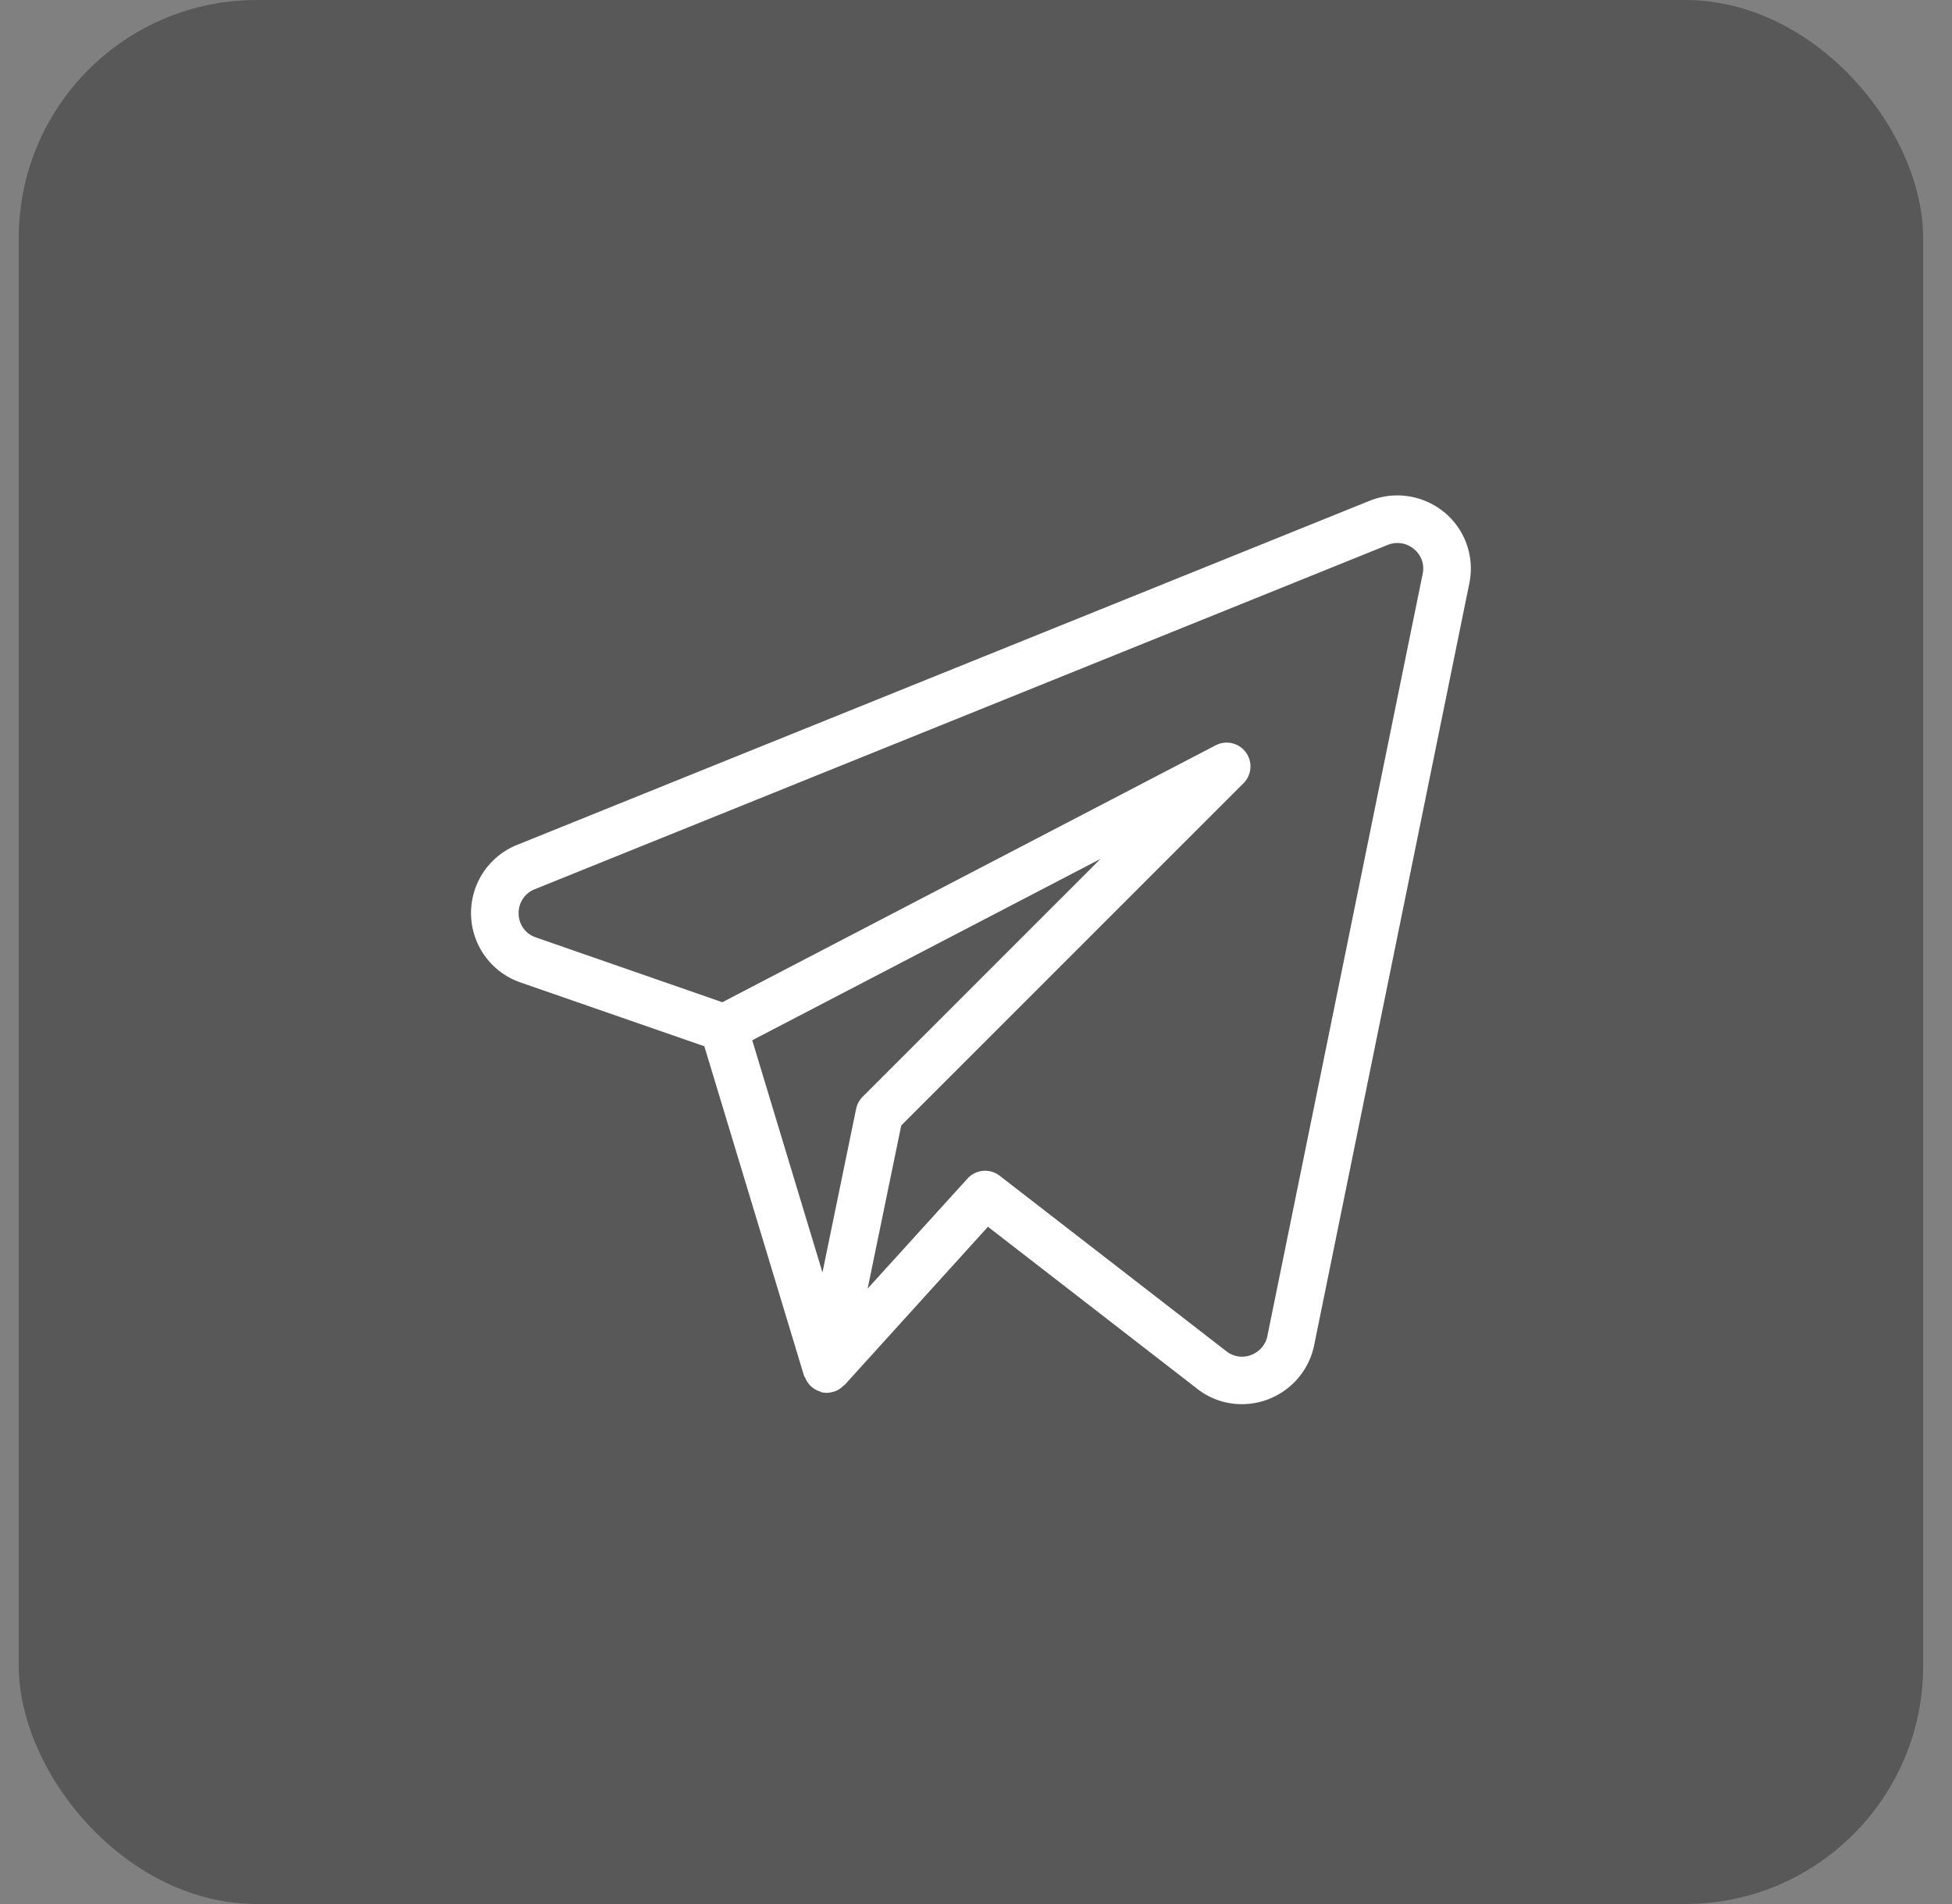 <?xml version="1.0" encoding="UTF-8"?> <svg xmlns="http://www.w3.org/2000/svg" width="41" height="40" fill="none"><rect width="100%" height="100%" fill="#808080" stroke="none"/> <rect width="40" height="40" x=".394" fill="#585858" rx="5"></rect> <path fill="#fff" d="M30.339 10.765a1.552 1.552 0 0 0-1.572-.244L10.85 17.754a1.543 1.543 0 0 0 .078 2.884l3.866 1.342 2.095 6.926c.004.014.017.023.023.036a.488.488 0 0 0 .319.293c.01.004.017.013.027.015h.006l.003.001a.449.449 0 0 0 .233-.012c.008-.002.016-.002.025-.005a.497.497 0 0 0 .19-.122c.007-.007.017-.008.023-.014l3.013-3.326 4.397 3.405c.267.21.596.322.935.322.734 0 1.367-.514 1.518-1.23l3.262-16.019a1.533 1.533 0 0 0-.524-1.486v.001Zm-12.357 12.53-.707 3.437-1.475-4.878 7.315-3.81-4.997 4.998a.498.498 0 0 0-.136.253Zm8.639 4.772a.54.54 0 0 1-.347.4.525.525 0 0 1-.514-.079L20.997 24.7a.5.5 0 0 0-.676.06l-2.097 2.311.706-3.427 7.189-7.19a.5.5 0 0 0-.584-.797l-10.363 5.398-3.917-1.362a.526.526 0 0 1-.361-.492.532.532 0 0 1 .334-.518l17.914-7.233a.536.536 0 0 1 .558.086.523.523 0 0 1 .182.518L26.62 28.068Z"></path> </svg> 